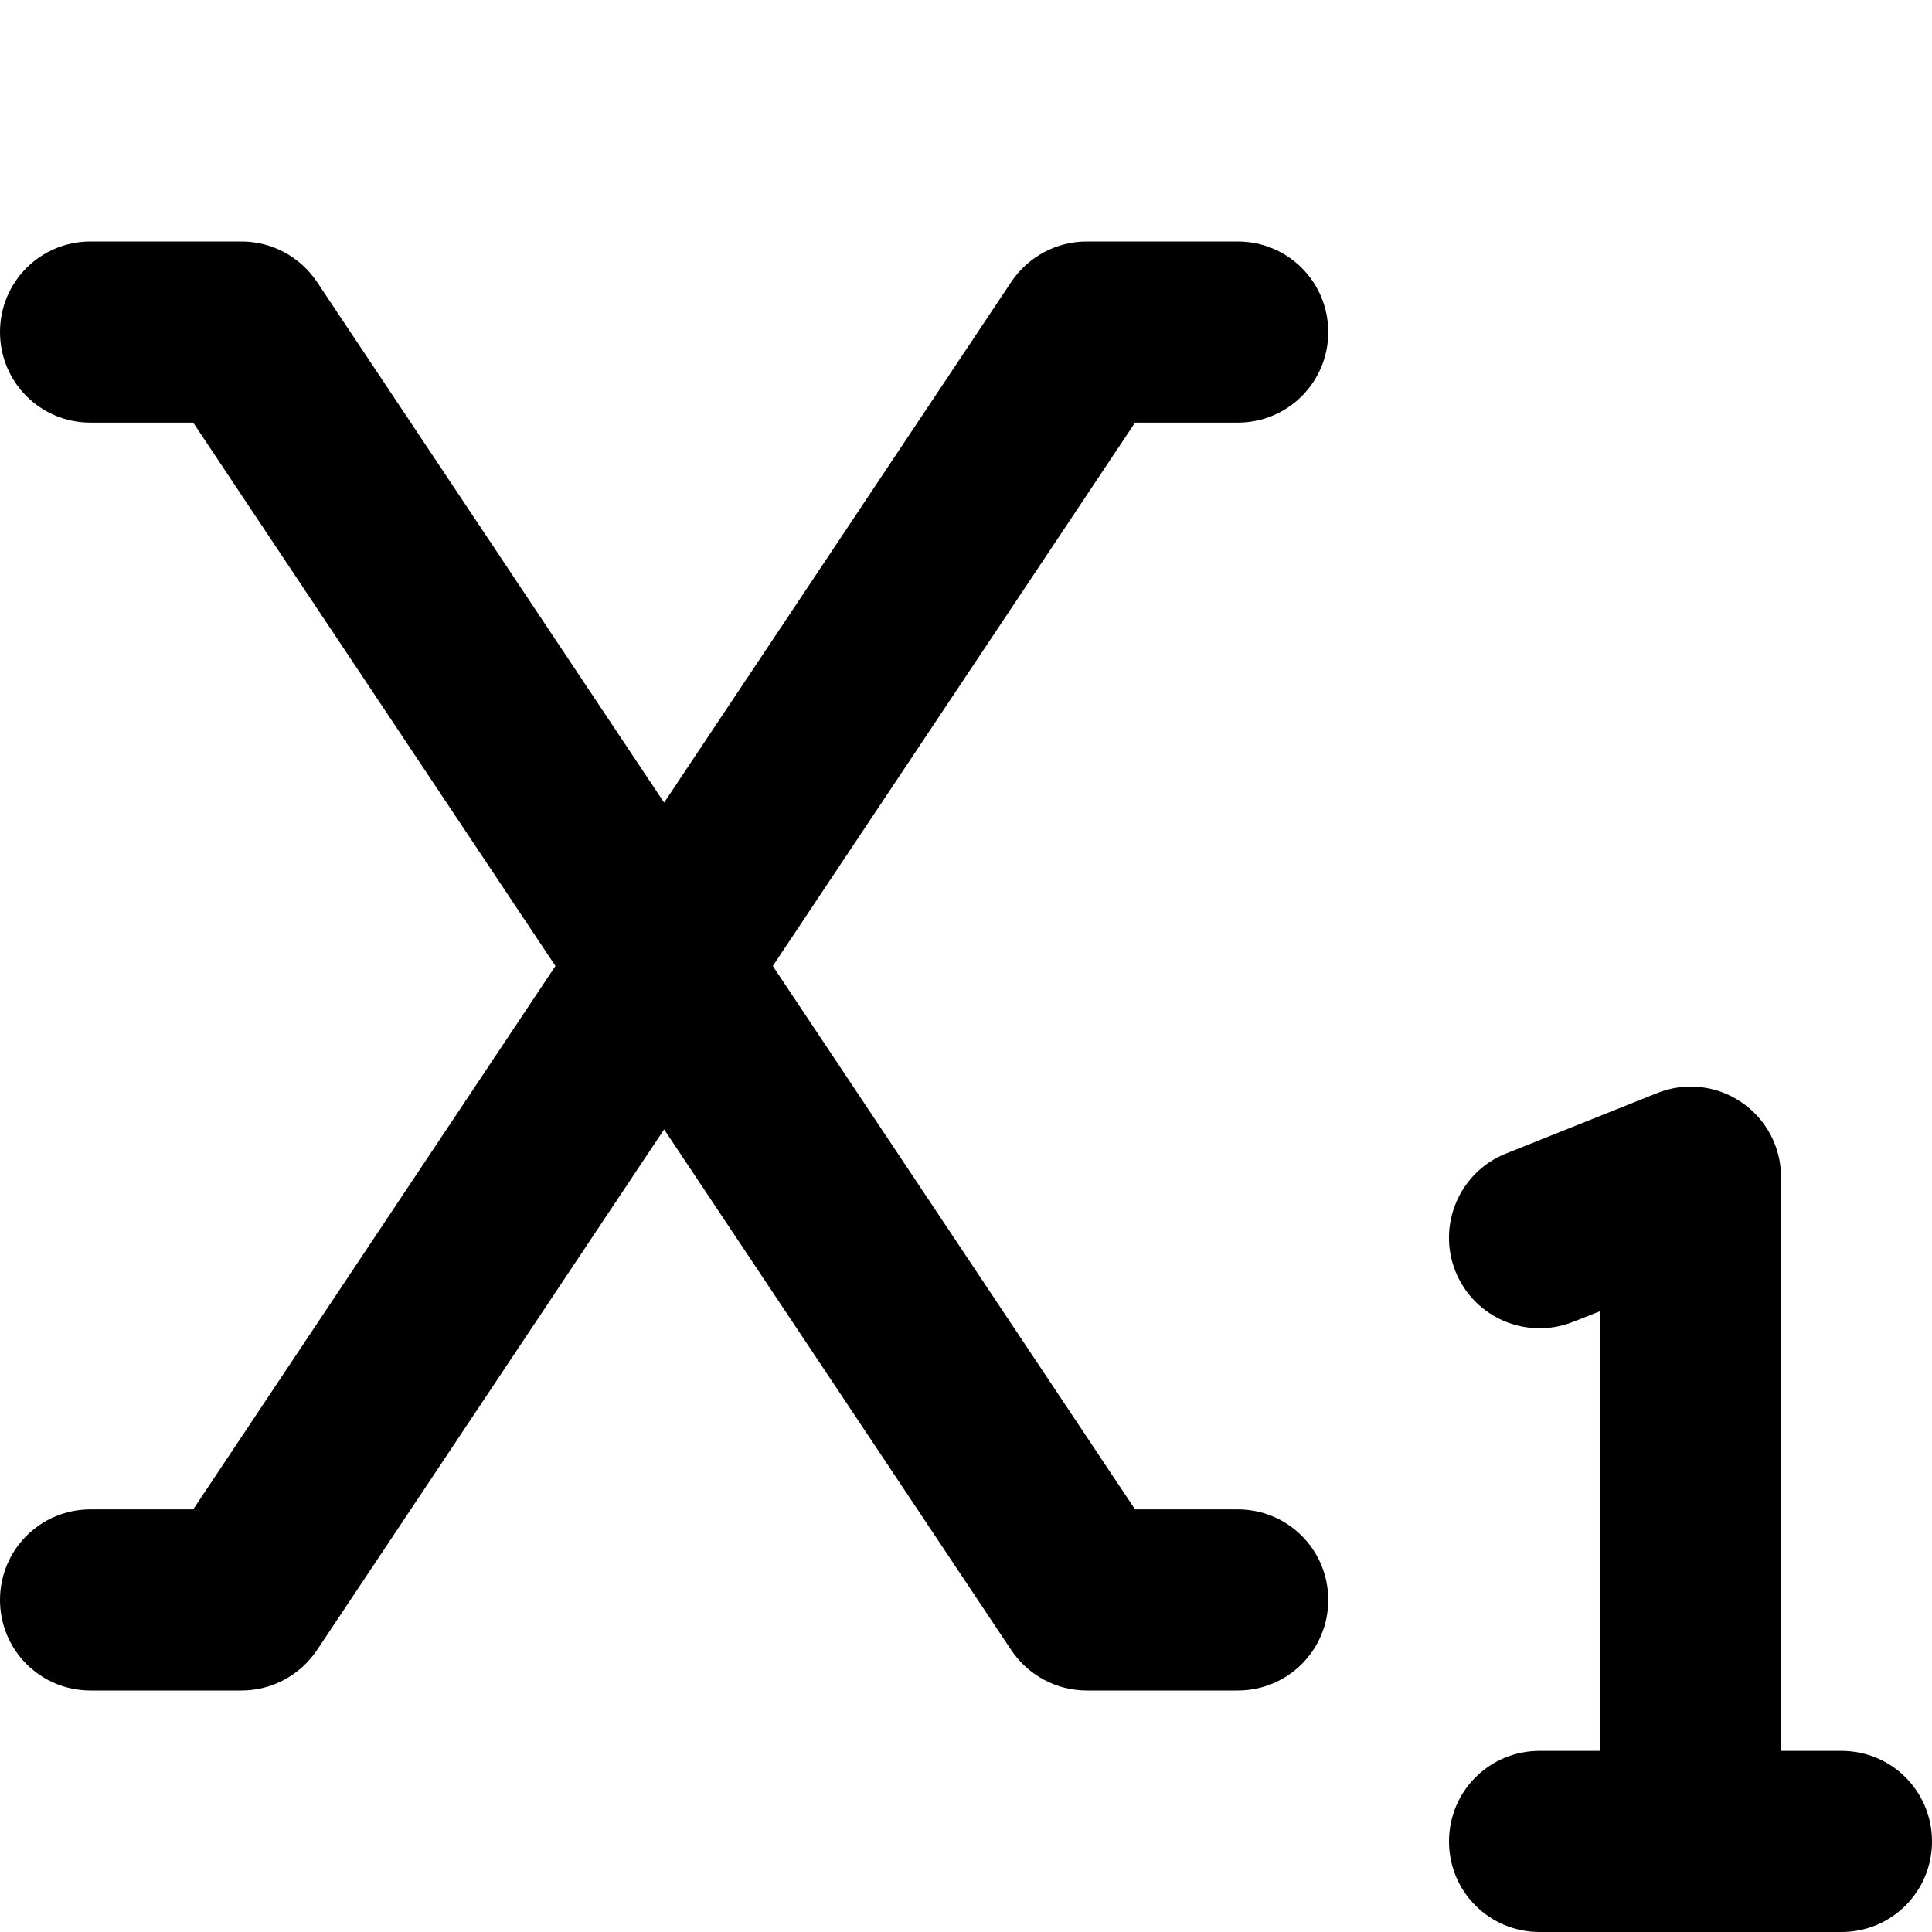 <svg xmlns="http://www.w3.org/2000/svg" viewBox="0 0 512 512"><!--! Font Awesome Pro 6.5.1 by @fontawesome - https://fontawesome.com License - https://fontawesome.com/license (Commercial License) Copyright 2023 Fonticons, Inc. --><path d="M24 64C10.7 64 0 74.7 0 88s10.7 24 24 24H51.2l96 144-96 144H24c-13.3 0-24 10.7-24 24s10.7 24 24 24H64c8 0 15.5-4 20-10.7l92-138 92 138C272.5 444 280 448 288 448h40c13.3 0 24-10.7 24-24s-10.7-24-24-24H300.8l-96-144 96-144H328c13.3 0 24-10.7 24-24s-10.7-24-24-24H288c-8 0-15.5 4-20 10.7l-92 138L84 74.7C79.5 68 72 64 64 64H24zM472 312c0-8-3.9-15.4-10.5-19.9s-15-5.4-22.4-2.4l-40 16c-12.3 4.9-18.3 18.9-13.4 31.2s18.9 18.3 31.2 13.4l7.1-2.8V464H408c-13.3 0-24 10.7-24 24s10.7 24 24 24h40 40c13.3 0 24-10.7 24-24s-10.7-24-24-24H472V312z"/></svg>